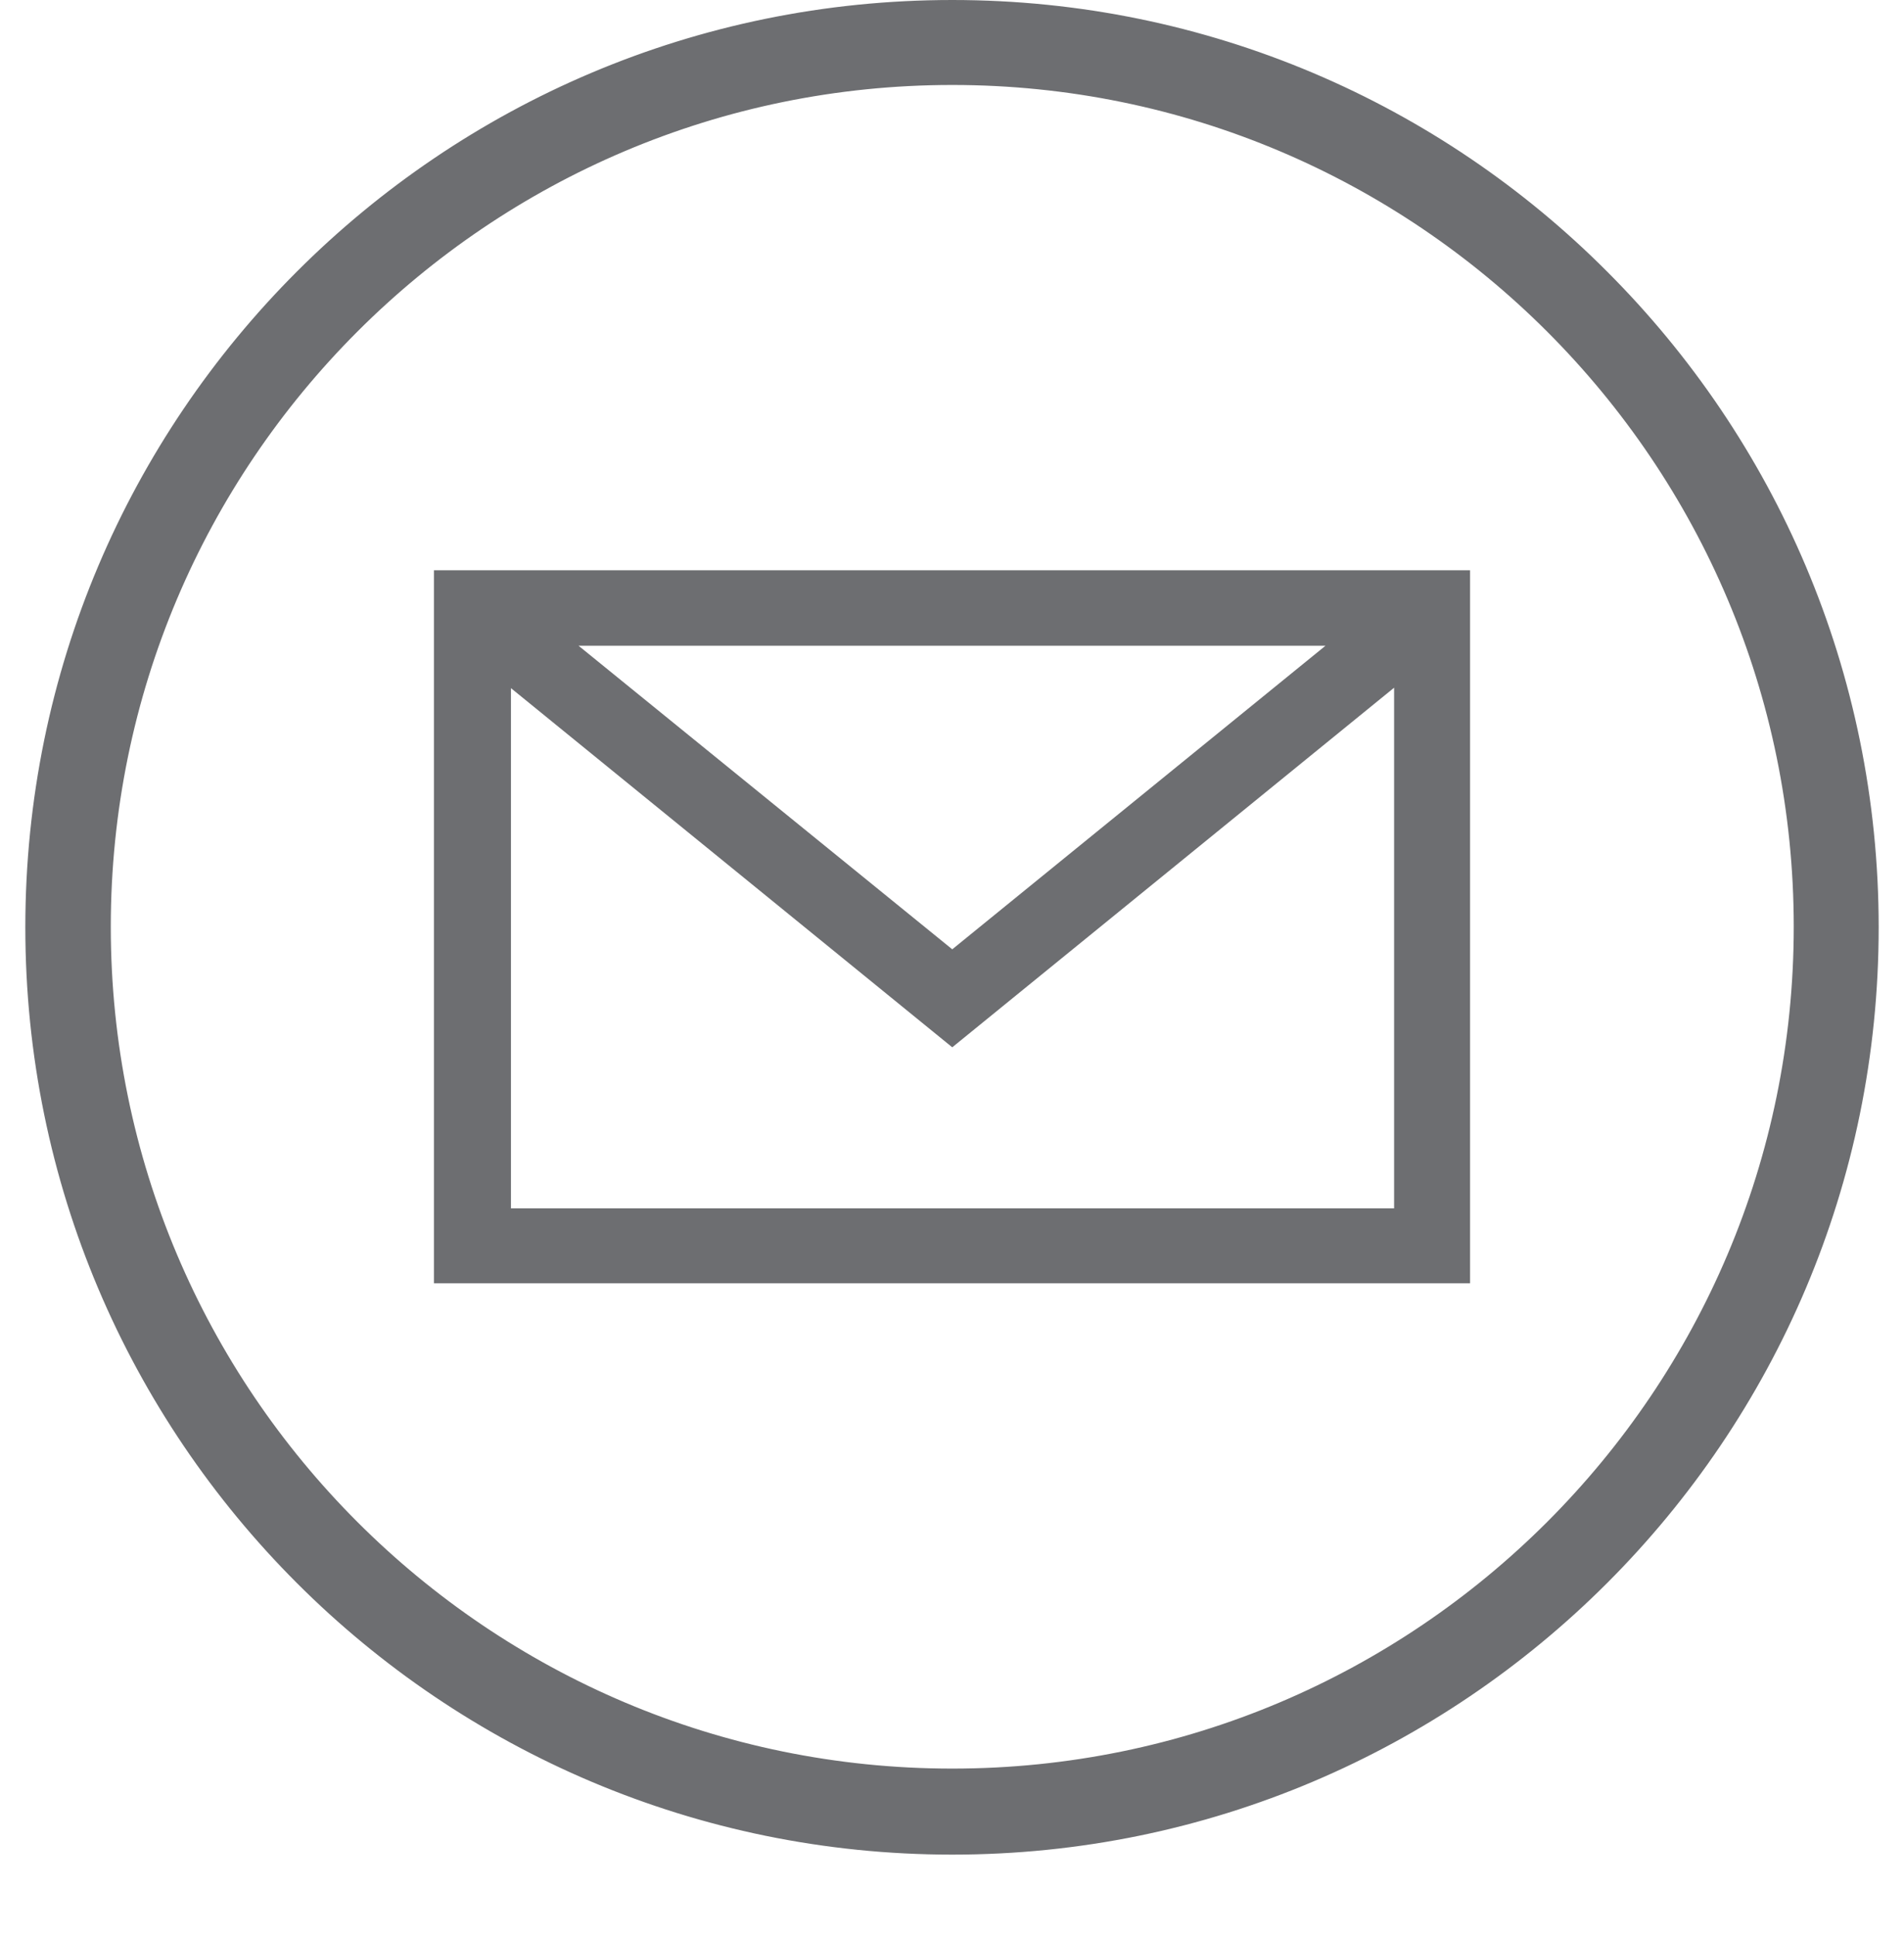 <svg viewBox="0 0 36.09 36.68" height="36.68" width="36.09" xmlns="http://www.w3.org/2000/svg" data-name="Layer 1" id="Layer_1">
  <defs>
    <style>
      .cls-1, .cls-2 {
        fill: #6d6e71;
        stroke: #6d6e71;
        stroke-miterlimit: 10;
      }

      .cls-2 {
        stroke-width: .75px;
      }
    </style>
  </defs>
  <path d="M18.05.5c4.71,0,8.98,1.91,12.06,5,3.09,3.09,5,7.35,5,12.07s-1.91,8.98-5,12.07c-3.09,3.09-7.35,5-12.06,5s-8.98-1.91-12.07-5c-3.09-3.09-5-7.35-5-12.07s1.91-8.98,5-12.07C9.07,2.41,13.33.5,18.05.5h0ZM29.68,5.93c-2.98-2.98-7.09-4.82-11.63-4.82s-8.65,1.84-11.63,4.82c-2.98,2.98-4.82,7.09-4.82,11.63s1.84,8.65,4.82,11.63c2.98,2.98,7.09,4.82,11.63,4.82s8.65-1.84,11.63-4.82c2.98-2.98,4.82-7.09,4.82-11.63s-1.84-8.65-4.82-11.63h0Z" class="cls-1"></path>
  <path d="M8.95,11.18h18.54v12.76H8.6v-12.76h.35ZM18.05,18.47l8.13-6.61H9.91l8.14,6.61ZM26.79,12.25l-3.97,3.23-4.77,3.88-8.74-7.11v11.02h17.49v-11.02Z" class="cls-2"></path>
</svg>